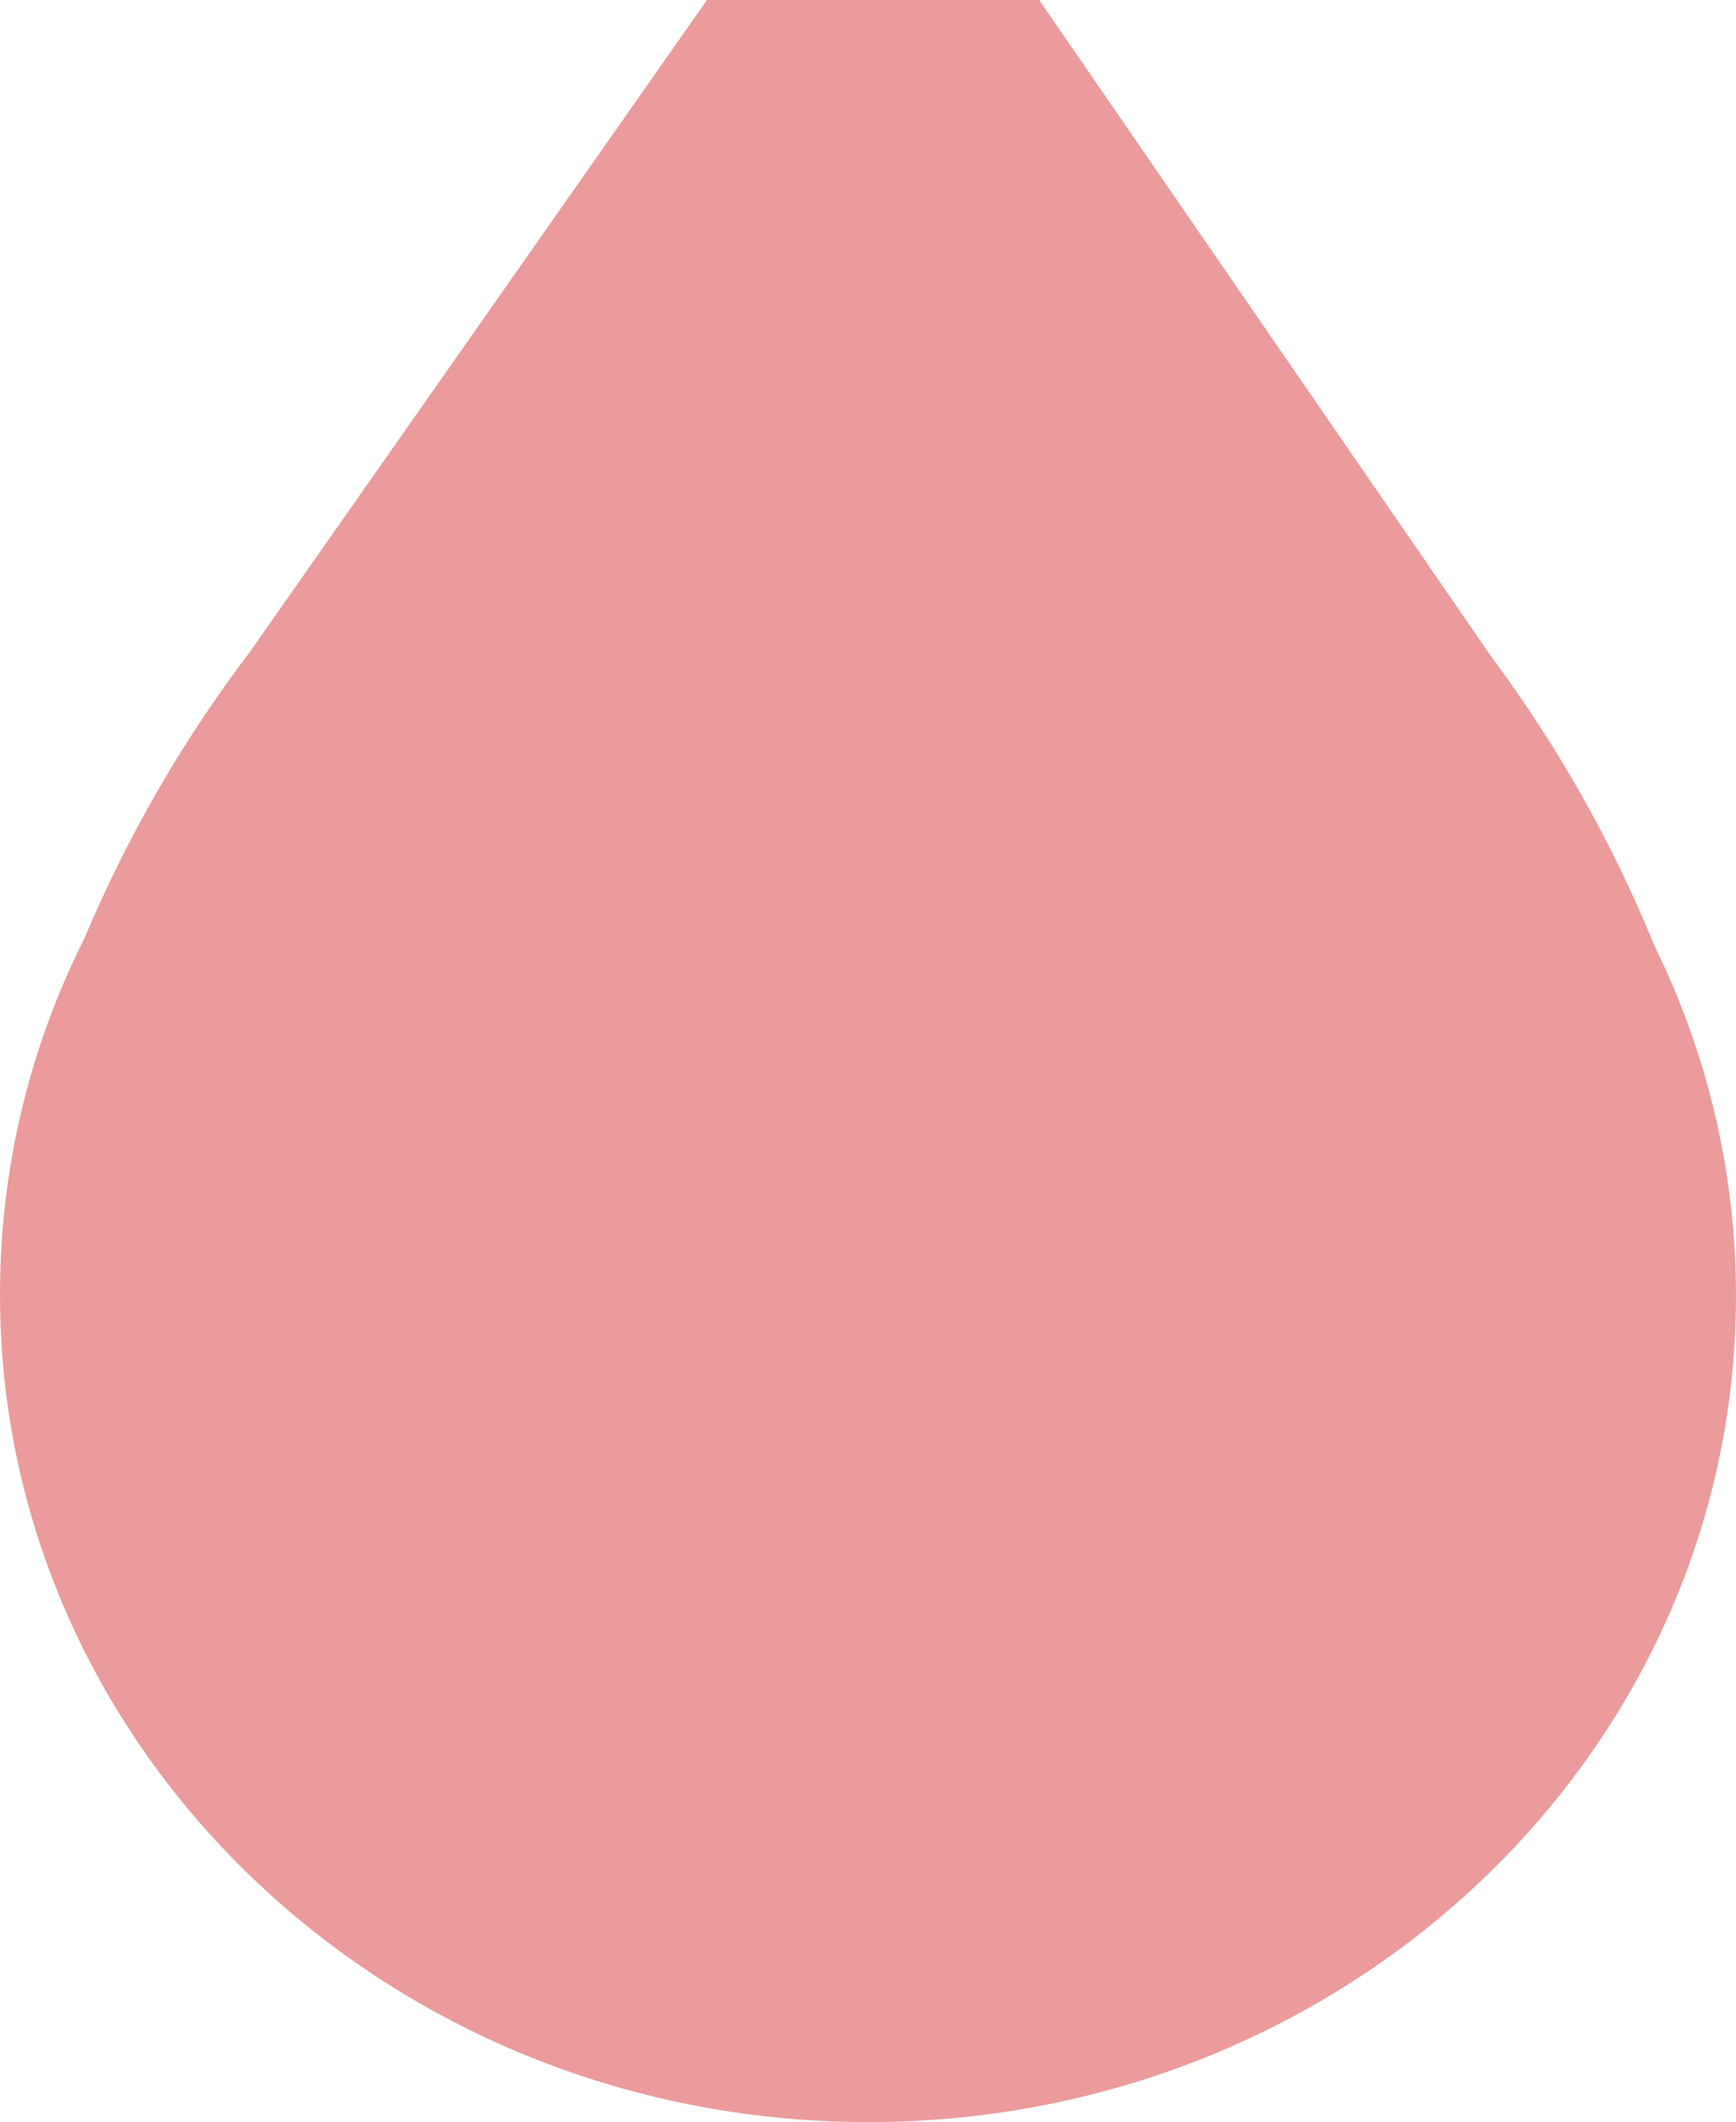 <svg width="472" height="577" viewBox="0 0 472 577" fill="none" xmlns="http://www.w3.org/2000/svg">
<path d="M449.755 256.974C438.376 229.114 423.518 202.802 405.535 178.663L237.788 -65L67.922 177.275C49.699 201.264 34.575 227.453 22.907 255.222C7.947 284.988 0.107 317.818 0.002 351.126C-0.56 475.306 104.662 576.436 235.007 576.998C365.352 577.56 471.436 477.389 471.998 353.21C472.131 319.965 464.564 287.141 449.888 257.305" fill="#EB9B9B"/>
</svg>
